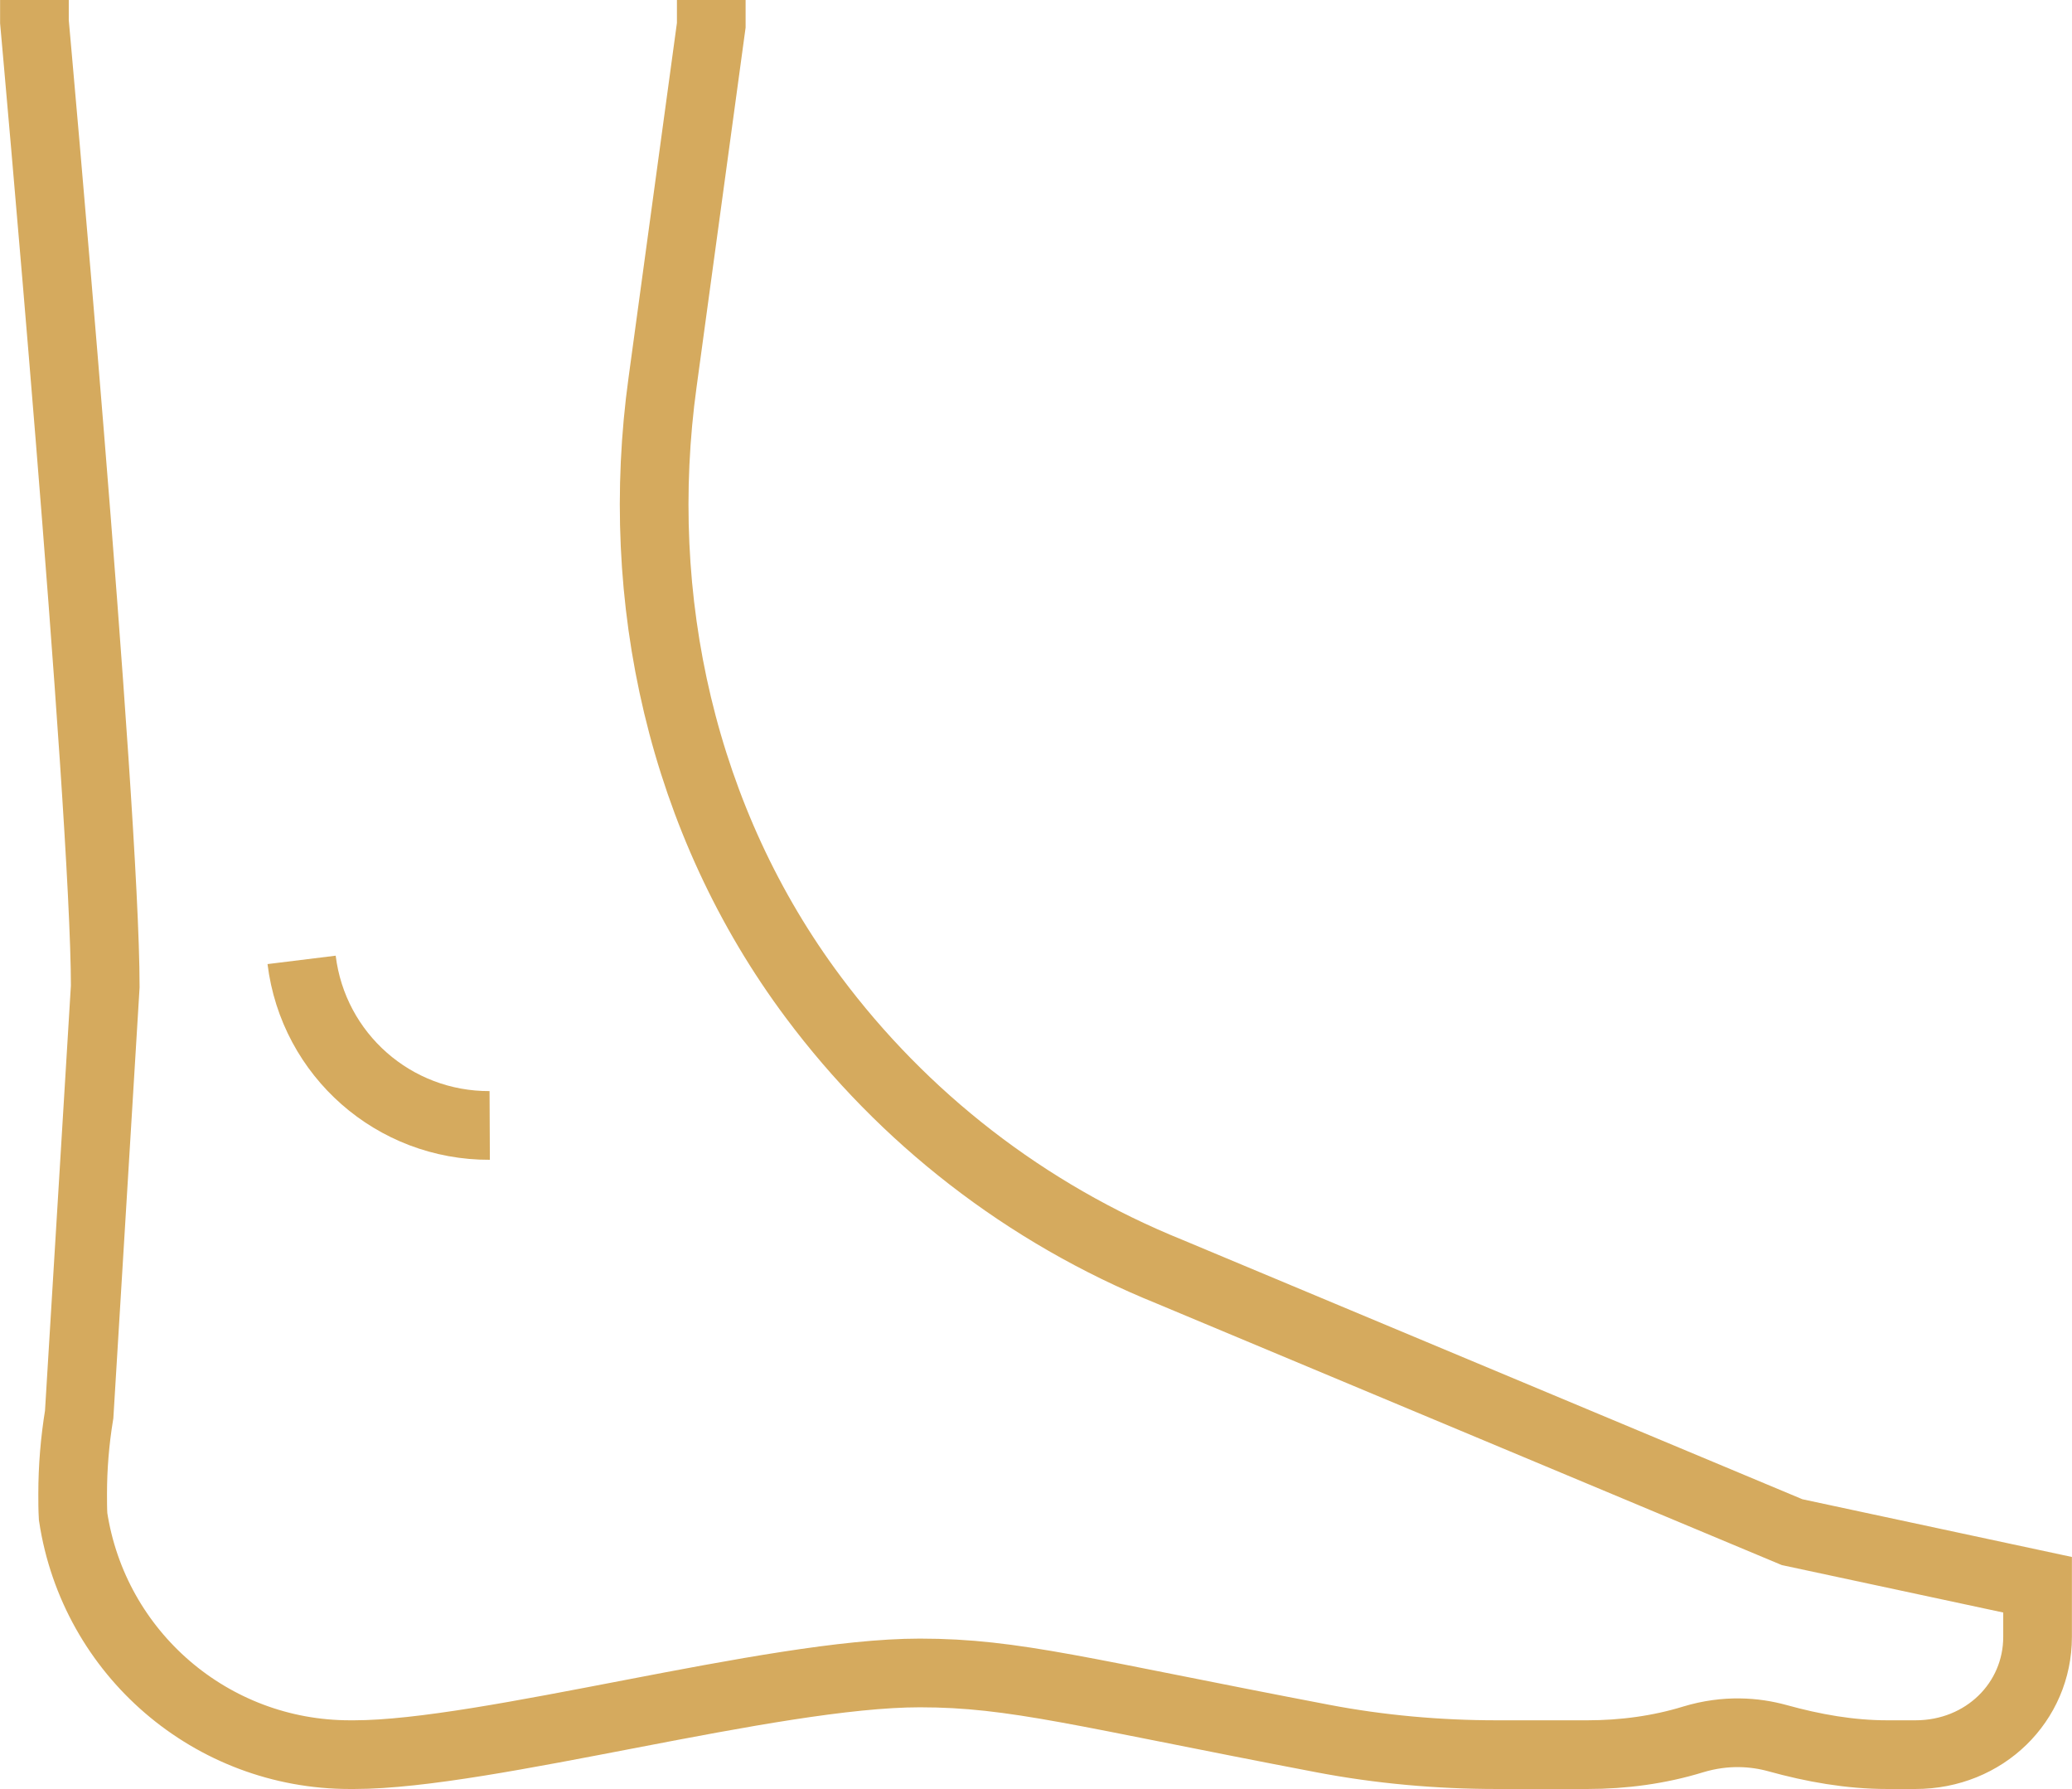 <?xml version="1.0" encoding="UTF-8"?>
<!DOCTYPE svg PUBLIC "-//W3C//DTD SVG 1.1//EN" "http://www.w3.org/Graphics/SVG/1.1/DTD/svg11.dtd">
<!-- Creator: CorelDRAW X8 -->
<svg xmlns="http://www.w3.org/2000/svg" xml:space="preserve" width="170.252mm" height="146.995mm" version="1.1" style="shape-rendering:geometricPrecision; text-rendering:geometricPrecision; image-rendering:optimizeQuality; fill-rule:evenodd; clip-rule:evenodd"
viewBox="0 0 4769 4118"
 xmlns:xlink="http://www.w3.org/1999/xlink">
 <defs>
  <style type="text/css">
   <![CDATA[
    .str0 {stroke:#D5AA5E;stroke-width:158.095}
    .fil0 {fill:none;fill-rule:nonzero}
   ]]>
  </style>
 </defs>
 <g id="Capa_x0020_1">
  <path class="fil0 str0" d="M79 0l0 50c0,0 163,1805 163,2220l-60 985c-10,61 -15,122 -15,183 0,17 0,35 1,52 48,316 319,548 637,548 4,0 7,0 10,0 306,0 961,-188 1302,-188 219,0 372,45 928,151 131,25 266,37 400,37l209 0c82,0 165,-11 243,-35 76,-23 143,-17 194,-3 83,23 167,38 253,38l65 0c159,0 281,-121 281,-271l0 -120 -565 -121 -1432 -599c-334,-135 -615,-356 -821,-632 -302,-404 -416,-917 -347,-1416l112 -821 0 -58"/>
  <path class="fil0 str0" d="M694 2209c27,219 213,382 433,381"/>
 </g>
</svg>
